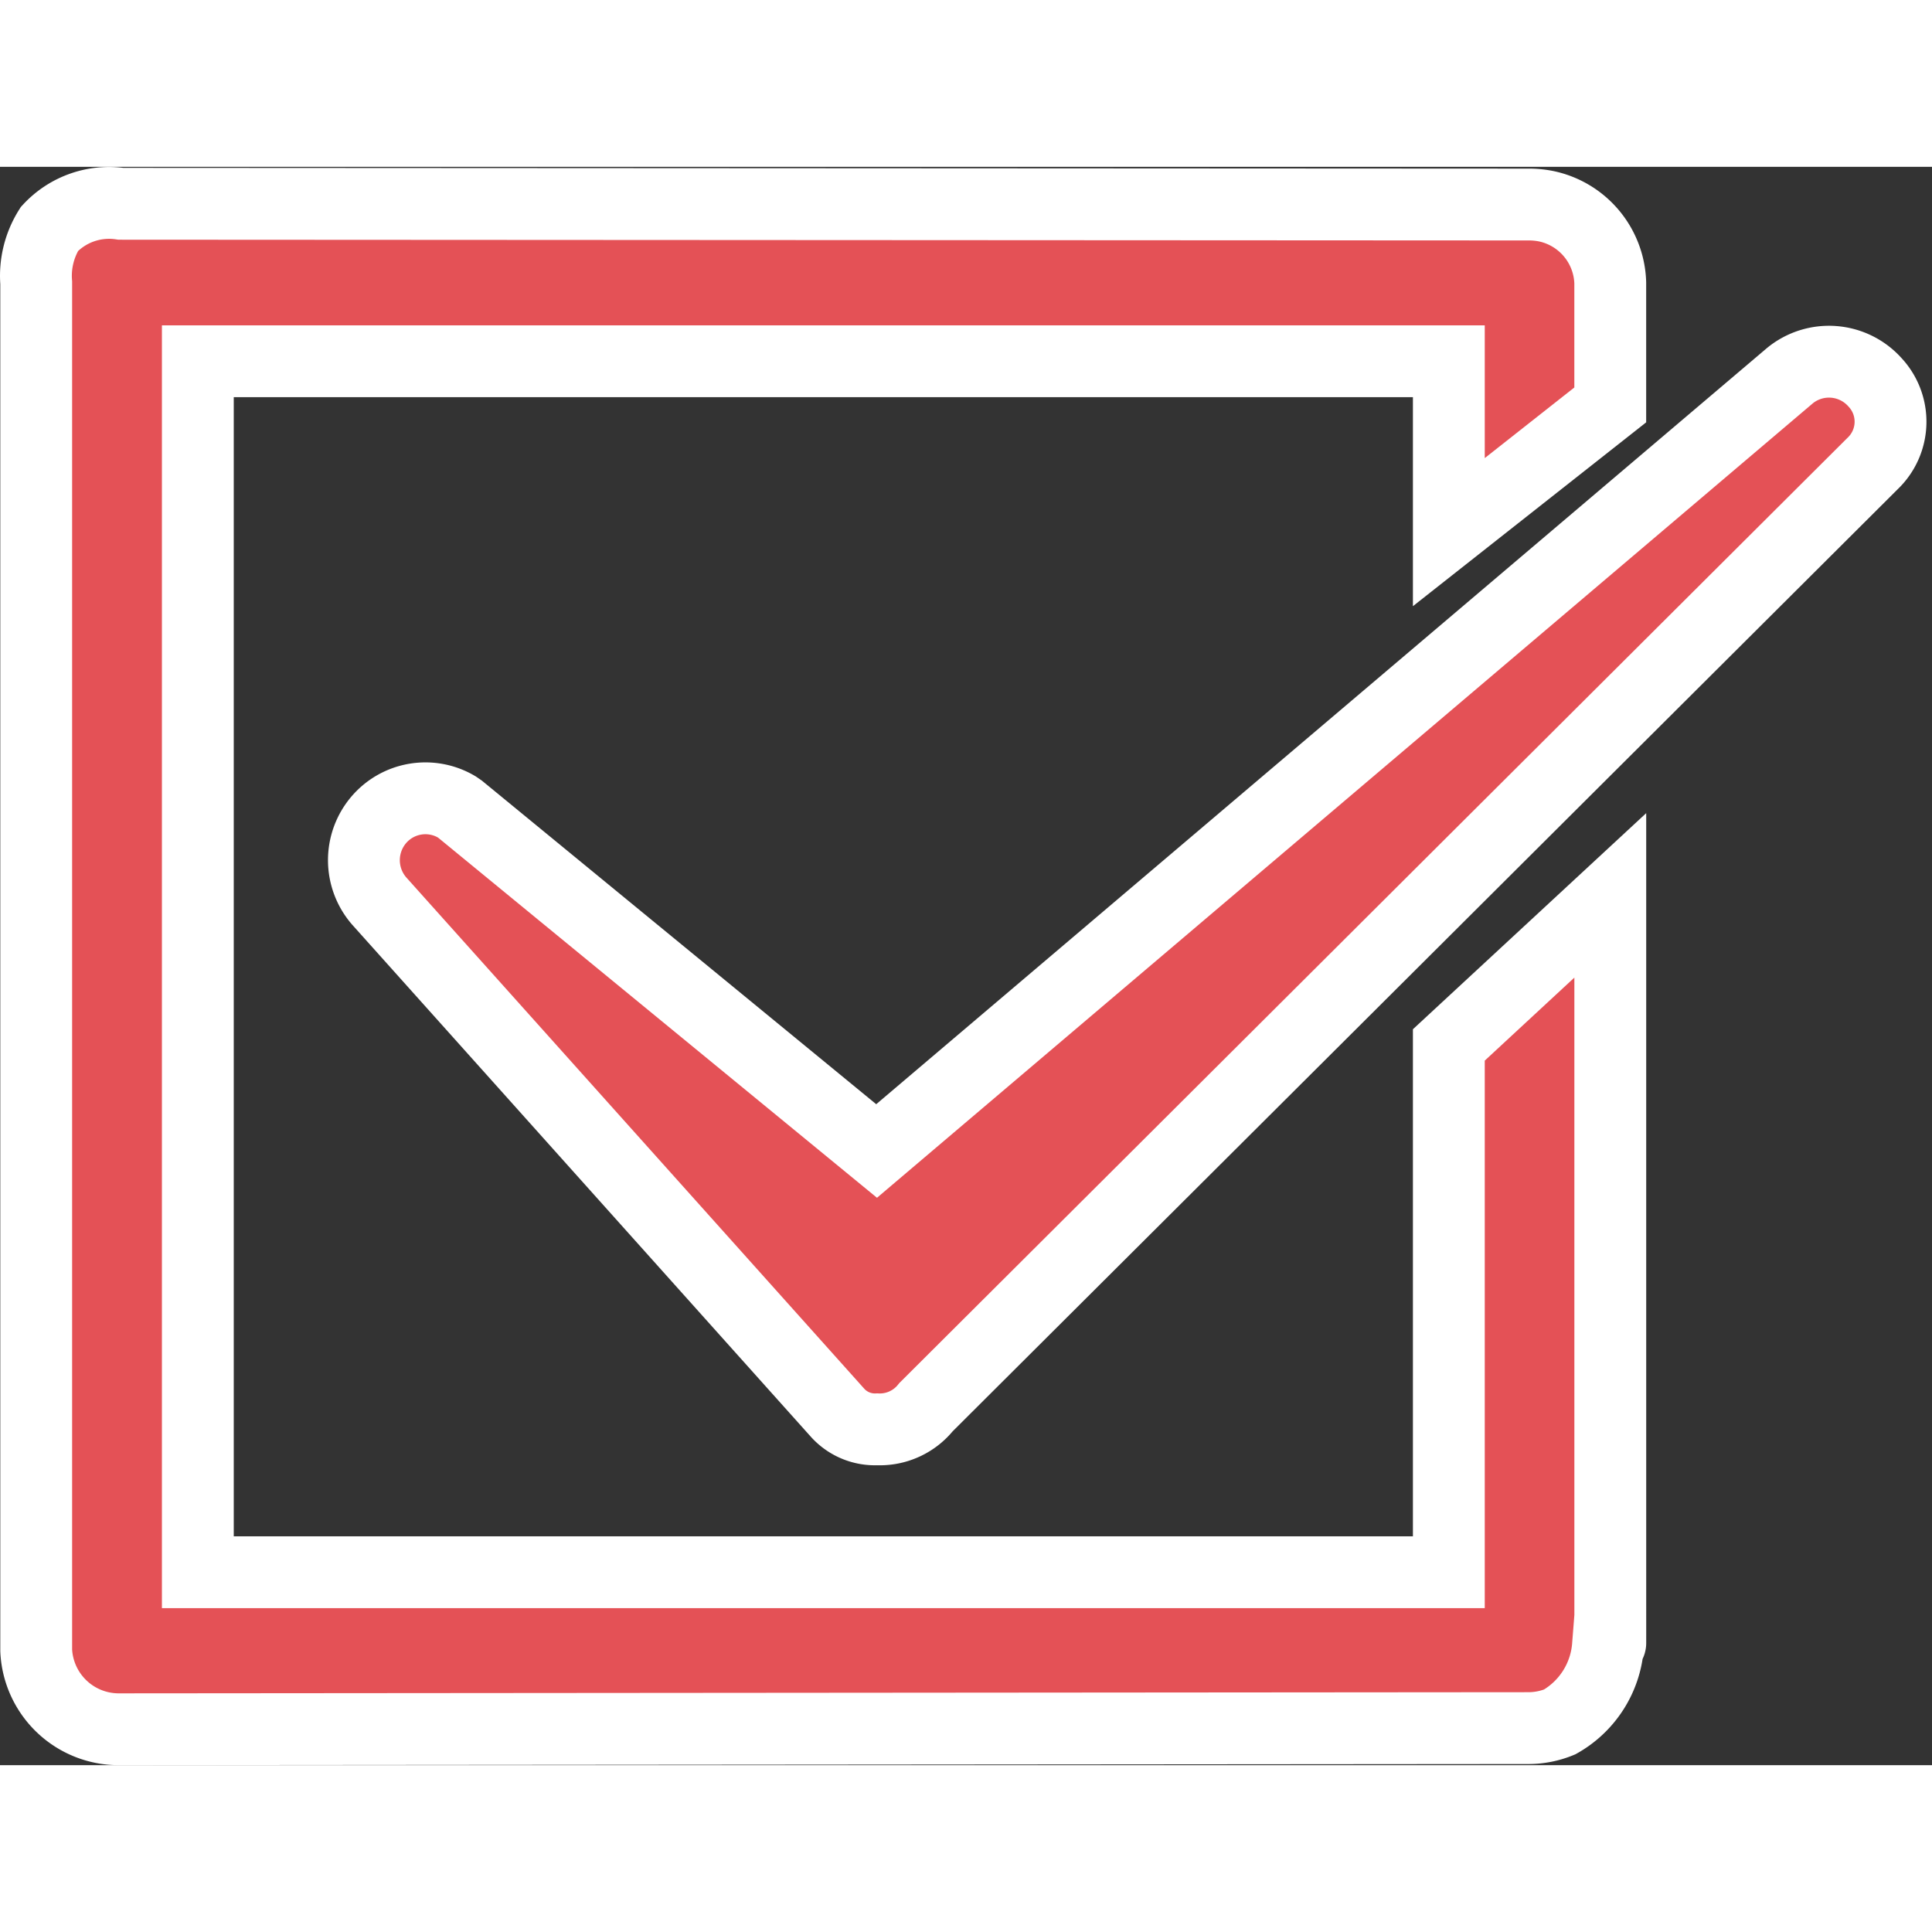 <?xml version="1.0" encoding="utf-8"?>
<svg xmlns="http://www.w3.org/2000/svg" width="50" height="50" viewBox="0 0 53.79 44.501">
  <rect x="0" y="0" width="53.79" height="44.501" fill="#333333" stroke="none"/>
  <g id="oriented-process" transform="translate(-1077.999 -4173.993)">
    <path id="Path_54810" data-name="Path 54810" d="M40.33,14.242V9.485H5.5V43.2H40.33V28.519l4.495-4.164V45.17c0,.033-.054.055-.065.088a2.664,2.664,0,0,1-1.342,2.109,2.289,2.289,0,0,1-.864.173L3.29,47.572A2.3,2.3,0,0,1,1,45.376V7.3a2.454,2.454,0,0,1,.369-1.5,2.264,2.264,0,0,1,1.991-.7l39.164.021a2.472,2.472,0,0,1,.5.044,2.247,2.247,0,0,1,1.8,2.135V10.7Z" transform="translate(1078.007 4169.922)" fill="#e45156" stroke="#fff" stroke-width="2"/>
    <g id="Group_37624" data-name="Group 37624" transform="translate(1088.133 4179.419)">
      <path id="Path_54811" data-name="Path 54811" d="M51.184,9.577a1.717,1.717,0,0,0-2.36-.181L23.393,30.985,11.8,21.472l-.1-.069a1.708,1.708,0,0,0-2.171.366,1.732,1.732,0,0,0,.016,2.257L22.309,38.276a1.4,1.4,0,0,0,1.1.458,1.645,1.645,0,0,0,1.36-.617L51.123,11.845a1.608,1.608,0,0,0,.061-2.268Z" transform="translate(-9.121 -9.01)" fill="#e45156" stroke="#fff" stroke-width="2"/>
    </g>
  </g>
</svg>
